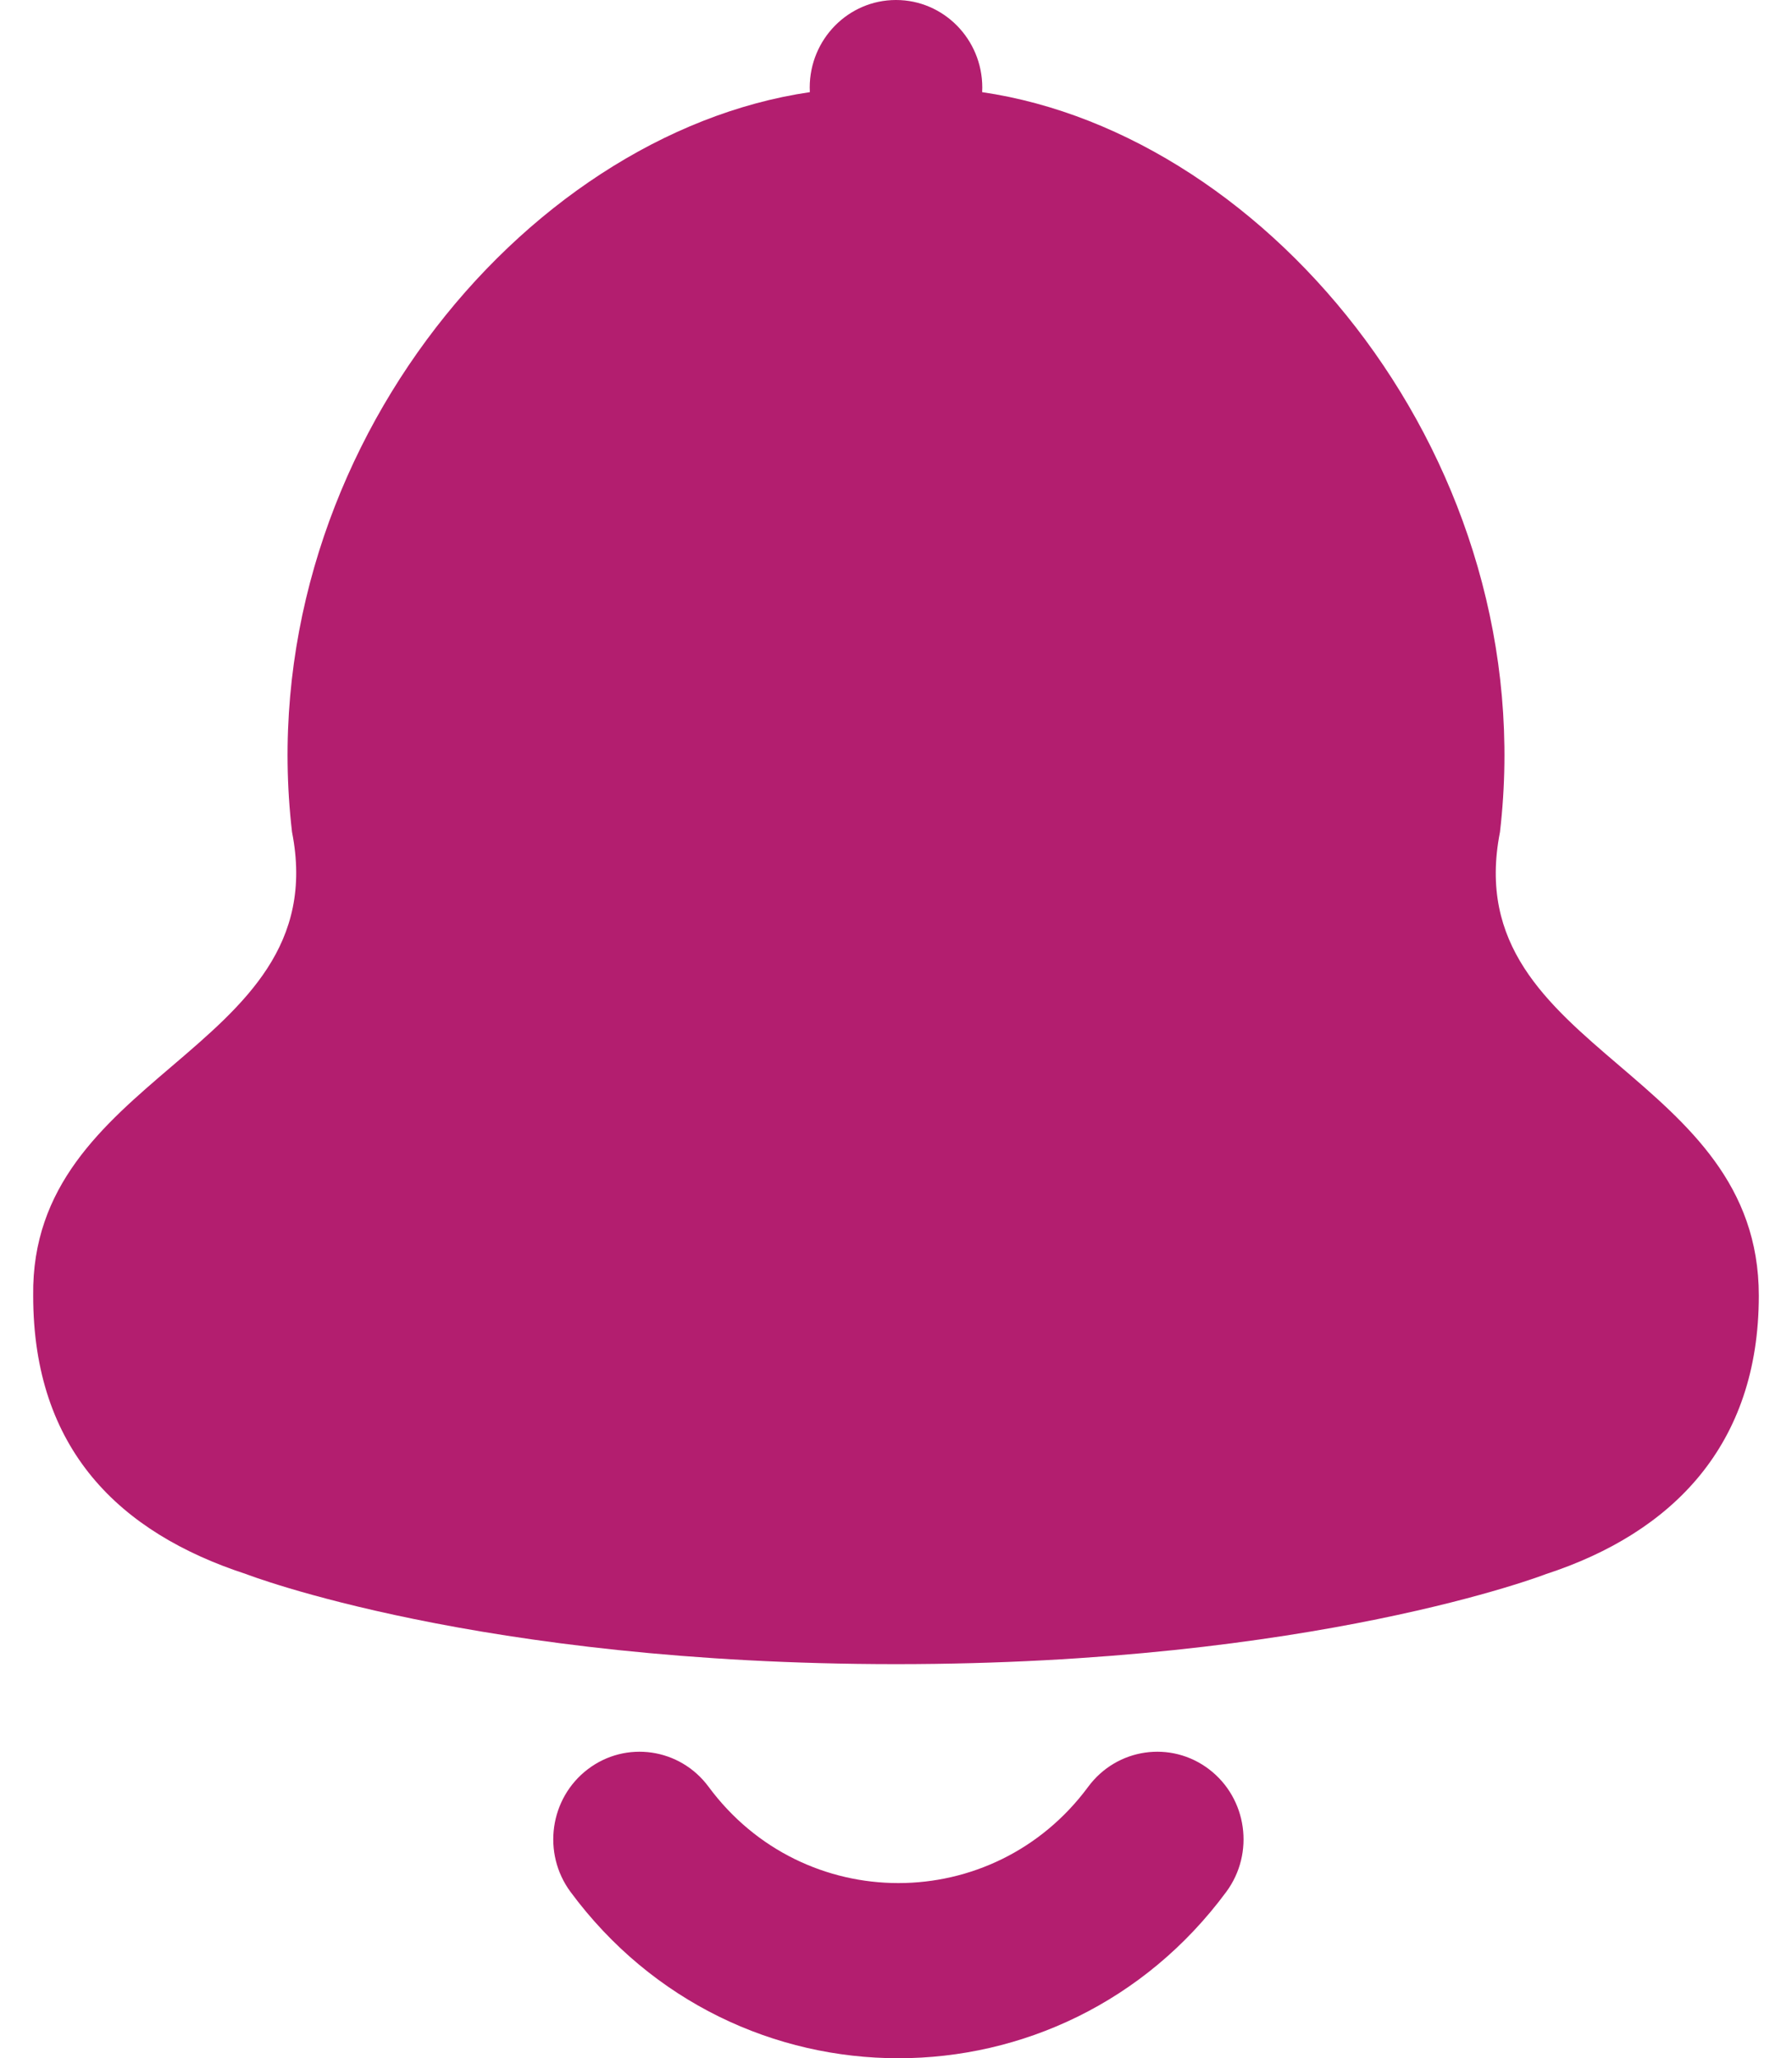<svg width="27" height="31" viewBox="0 0 27 31" fill="none" xmlns="http://www.w3.org/2000/svg">
<g clip-path="url(#clip0_1312_3327)">
<path d="M14.798 1.388C14.799 1.365 14.8 1.342 14.8 1.319C14.8 0.591 14.218 0 13.5 0C12.782 0 12.2 0.591 12.2 1.319C12.2 1.342 12.201 1.365 12.202 1.388C7.85 2.024 3.755 6.991 4.4 12.532C4.734 14.227 3.682 15.126 2.587 16.061C1.552 16.945 0.478 17.861 0.5 19.514C0.5 21.83 1.8 23.085 3.709 23.708C3.709 23.708 7.205 25.064 13.5 25.064C19.796 25.064 23.292 23.708 23.292 23.708C25.2 23.085 26.5 21.766 26.5 19.514C26.5 17.846 25.427 16.93 24.398 16.05C23.308 15.119 22.266 14.229 22.6 12.532C23.246 6.991 19.15 2.024 14.798 1.388Z" fill="#B31E6F"/>
<path d="M8.856 26.647C8.282 27.084 8.165 27.911 8.596 28.494C11.066 31.835 16.006 31.835 18.476 28.494C18.907 27.911 18.791 27.084 18.216 26.647C17.642 26.21 16.827 26.328 16.396 26.911C14.966 28.845 12.106 28.845 10.676 26.911C10.245 26.328 9.43 26.21 8.856 26.647Z" fill="#B31E6F"/>
</g>
<defs>
<clipPath id="clip0_1312_3327">
<rect width="26" height="31" fill="white" transform="translate(0.5)"/>
</clipPath>
</defs>
</svg>
